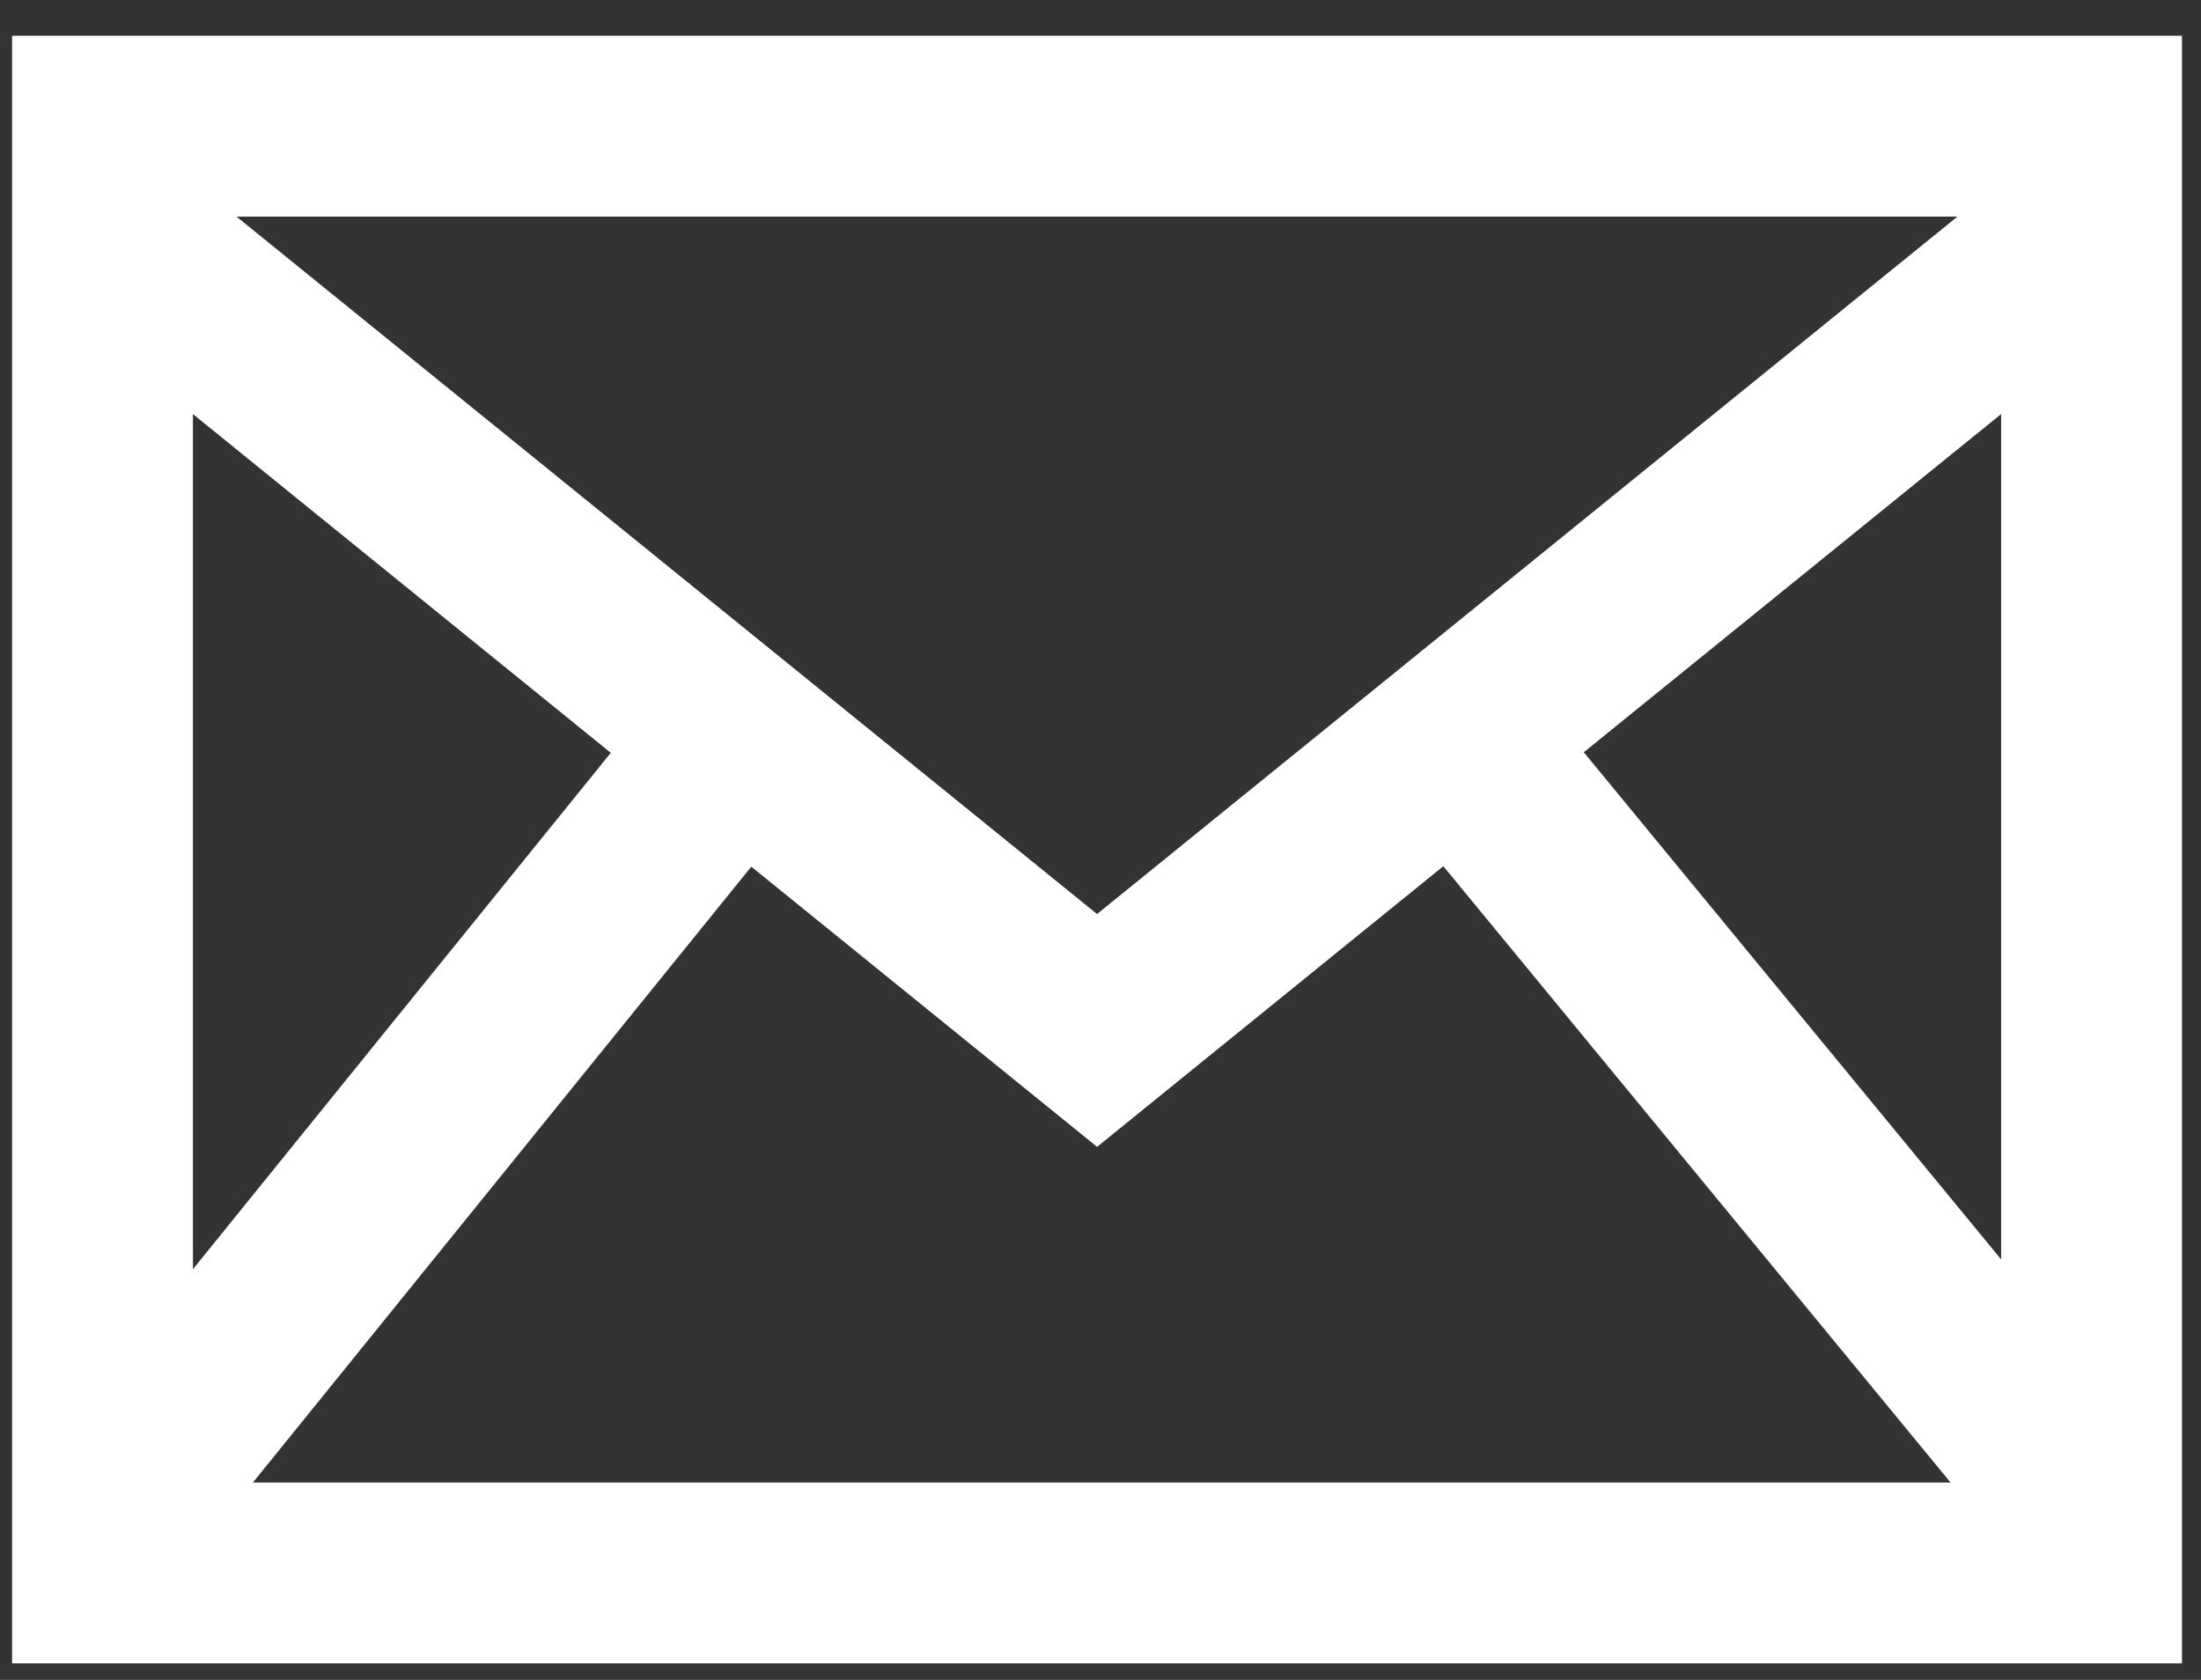 <svg xmlns="http://www.w3.org/2000/svg" xmlns:xlink="http://www.w3.org/1999/xlink" width="38" height="29" viewBox="0 0 38 29"><rect x="0" y="0" width="38" height="29" fill="#333333" stroke="none"/><defs><path id="5unya" d="M2034.344 1946.986l7.205-5.838v14.592zm-14.373 1.975l5.97 4.837 5.978-4.845 8.758 10.64h-29.311zm-8.888-11.222h29.712l-14.855 12.04zm6.462 9.257l-7.214 8.914v-14.762zm-10.336-12.379v28.097h37.462v-28.097z"/></defs><g><g transform="translate(-2007 -1934)"><use fill="#fff" xlink:href="#5unya"/></g></g></svg>